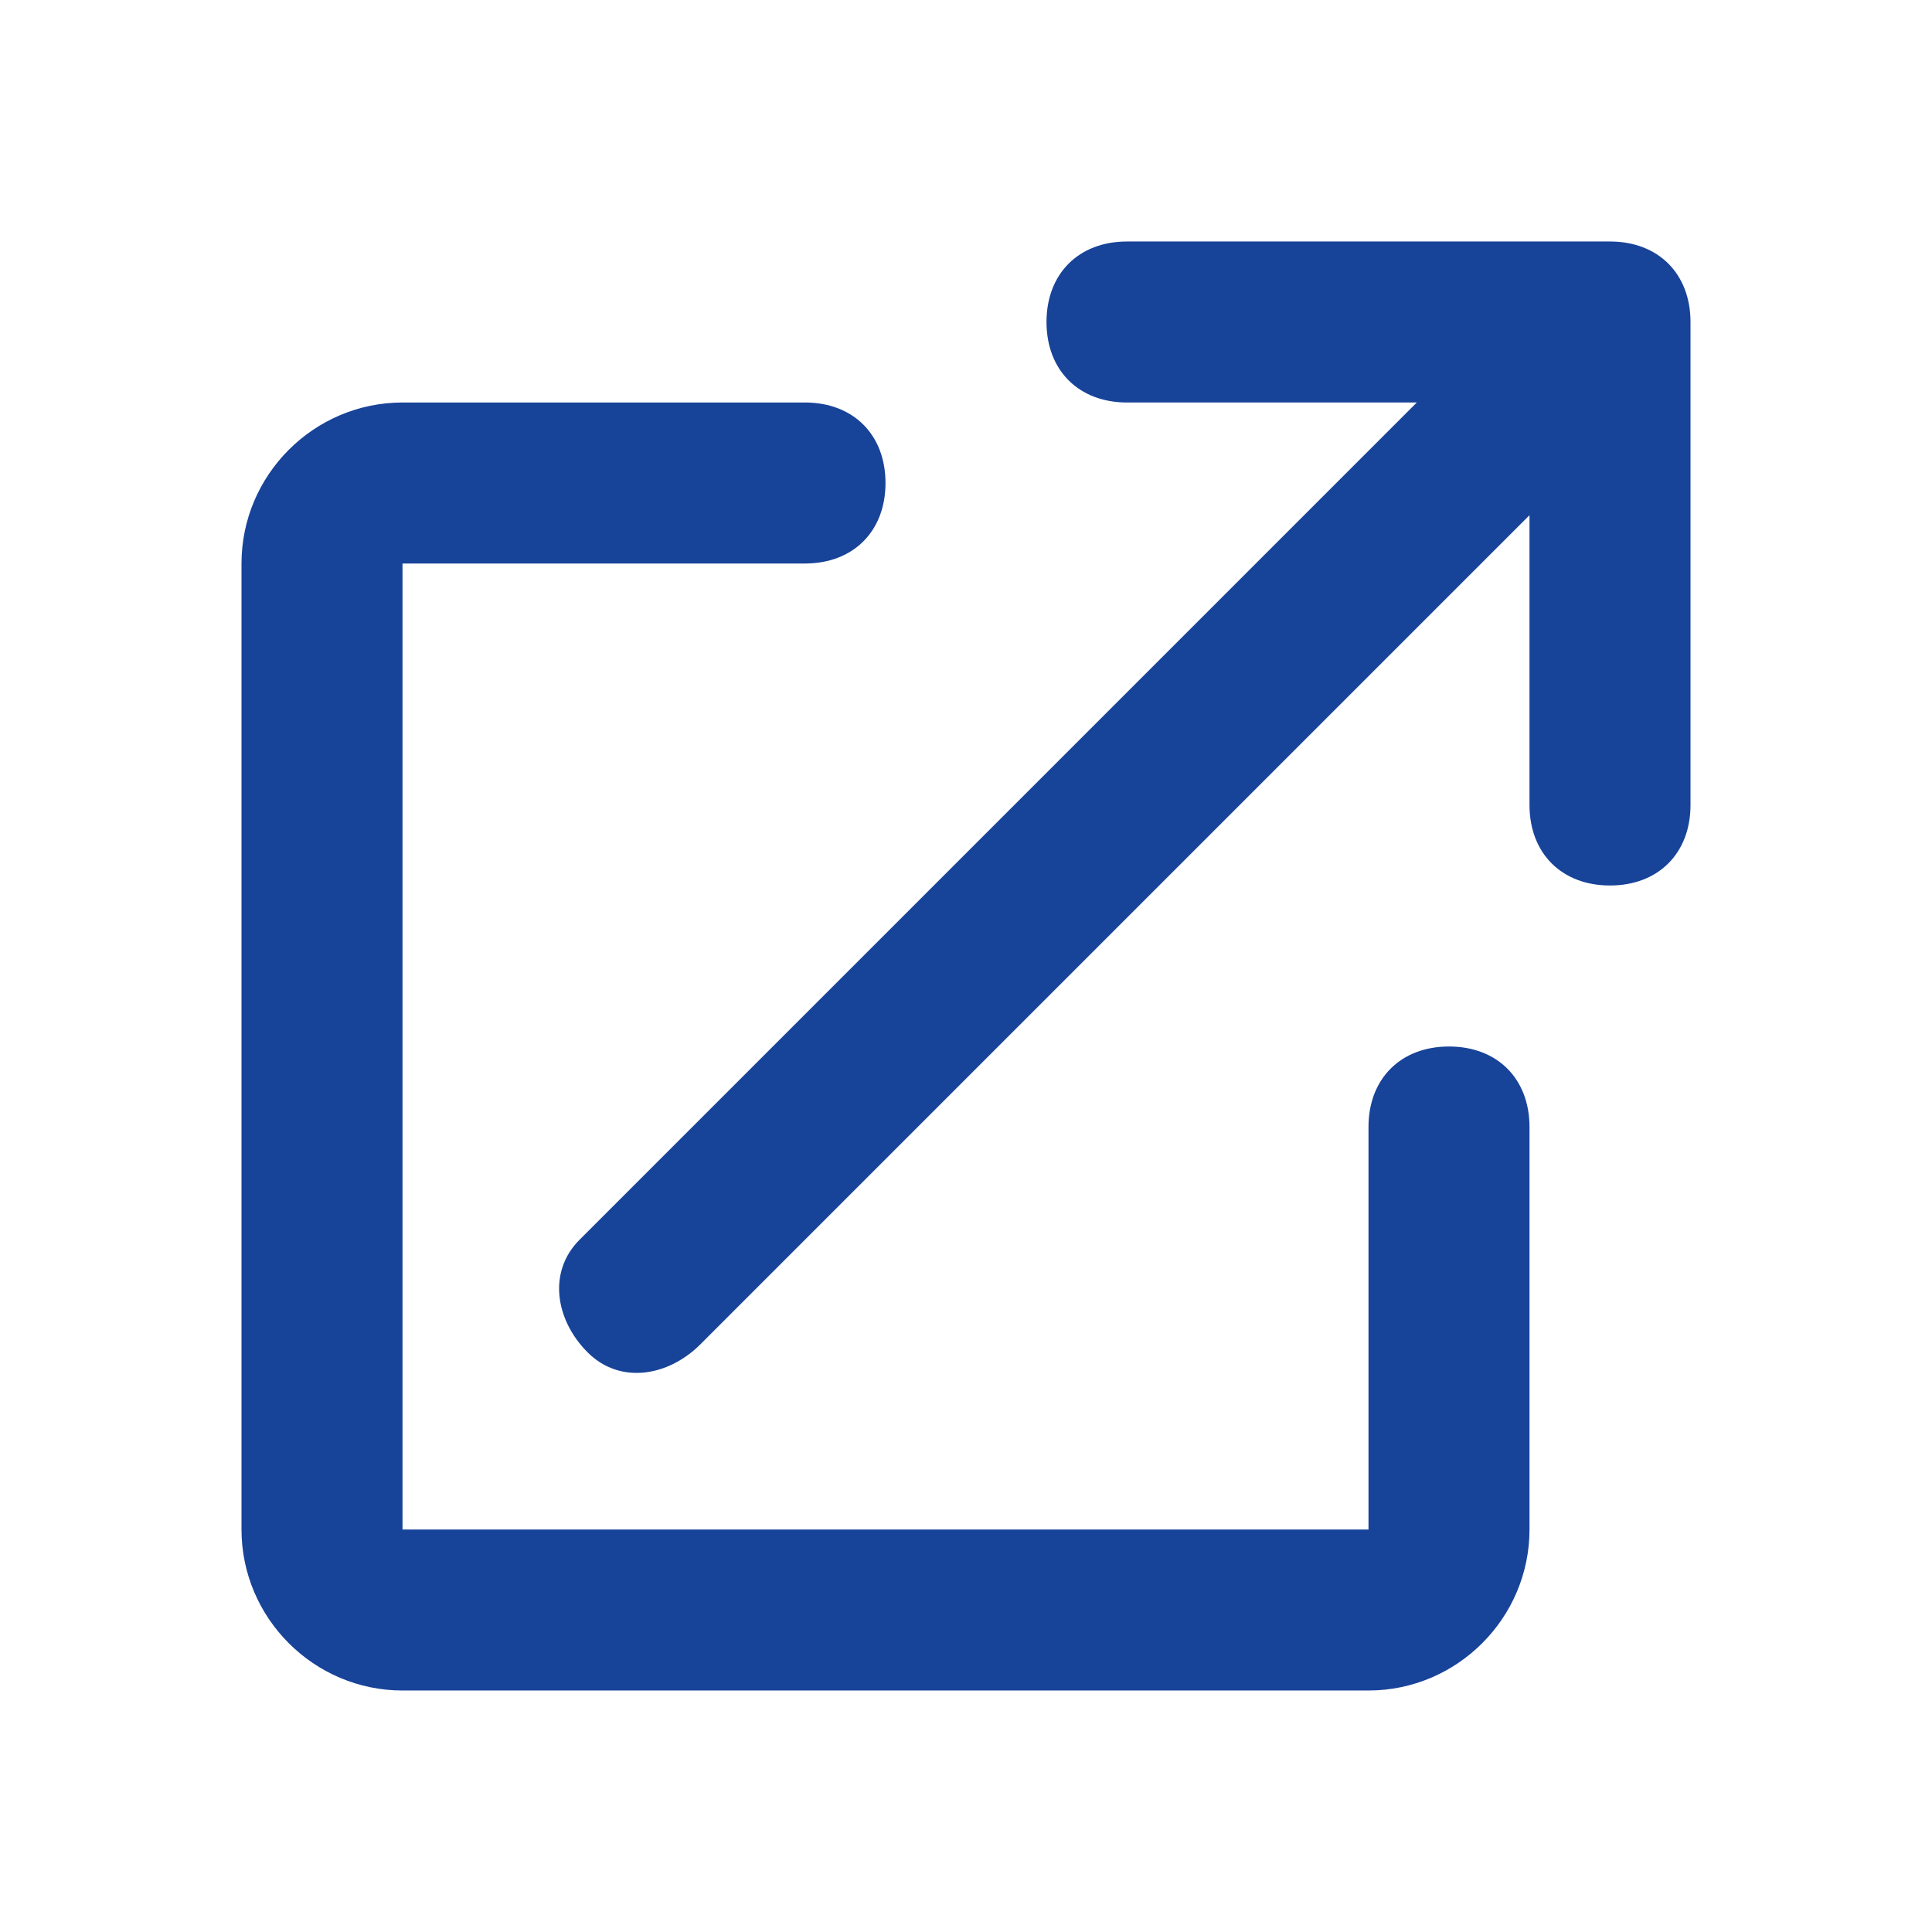 <?xml version="1.0" encoding="utf-8"?>
<!-- Generator: Adobe Illustrator 23.0.6, SVG Export Plug-In . SVG Version: 6.00 Build 0)  -->
<svg version="1.1" id="圖層_1" xmlns="http://www.w3.org/2000/svg" xmlns:xlink="http://www.w3.org/1999/xlink" x="0px" y="0px"
	 viewBox="0 0 24 24" style="enable-background:new 0 0 24 24;" xml:space="preserve">
<style type="text/css">
	.st0{fill:#174399;}
</style>
<path class="st0" d="M19,6.4L8.7,16.7c-0.4,0.4-1,0.5-1.4,0.1s-0.5-1-0.1-1.4c0,0,0.1-0.1,0.1-0.1L17.6,5H14c-0.6,0-1-0.4-1-1
	s0.4-1,1-1h6c0.6,0,1,0.4,1,1v6c0,0.6-0.4,1-1,1s-1-0.4-1-1V6.4z M17,14c0-0.6,0.4-1,1-1s1,0.4,1,1v5c0,1.1-0.9,2-2,2H5
	c-1.1,0-2-0.9-2-2V7c0-1.1,0.9-2,2-2h5c0.6,0,1,0.4,1,1s-0.4,1-1,1H5v12h12V14z"/>
</svg>
